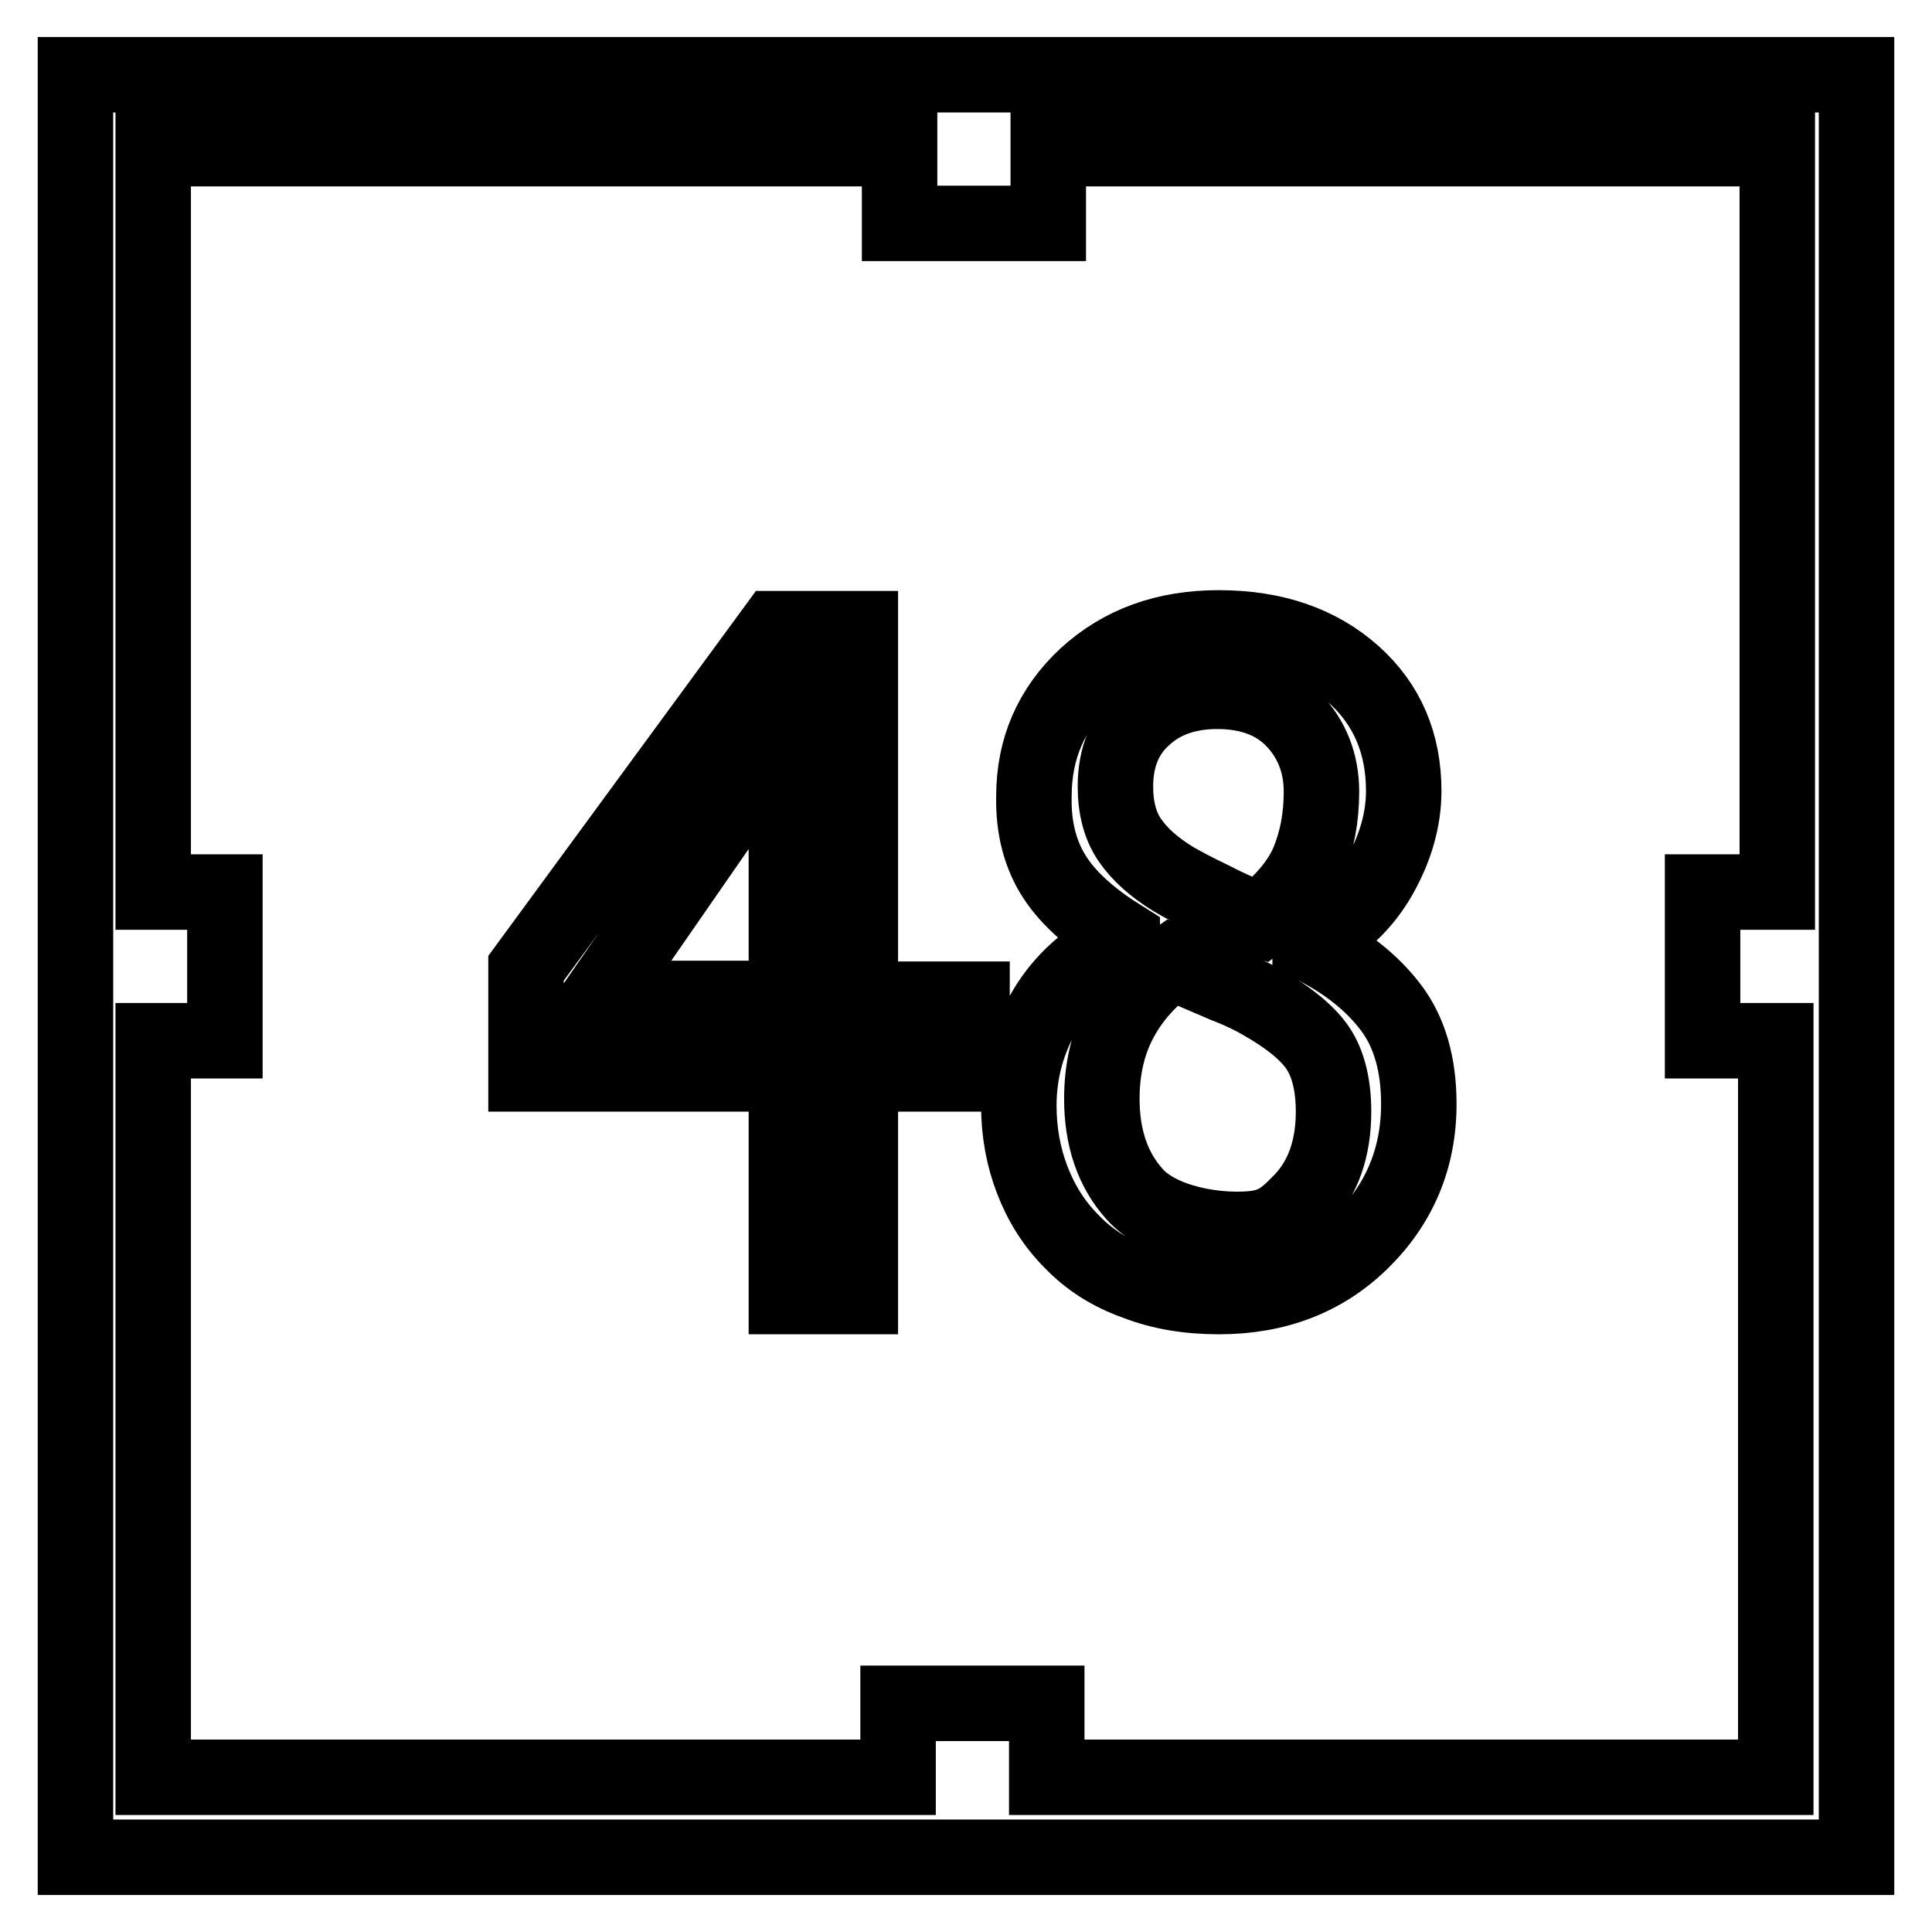 <?xml version="1.0" encoding="utf-8"?>
<!-- Svg Vector Icons : http://www.onlinewebfonts.com/icon -->
<!DOCTYPE svg PUBLIC "-//W3C//DTD SVG 1.1//EN" "http://www.w3.org/Graphics/SVG/1.1/DTD/svg11.dtd">
<svg version="1.1" xmlns="http://www.w3.org/2000/svg" xmlns:xlink="http://www.w3.org/1999/xlink" x="0px" y="0px" viewBox="0 0 256 256" enable-background="new 0 0 256 256" xml:space="preserve">
<g> <path stroke-width="10" fill-opacity="0" stroke="#000000"  d="M10,9.9v236.2h236V9.9H10z M235.3,118.2h-9.7v19.7h9.7v97.6l0,0h-96.6v-9.8h-19.7v9.8H20.3v-97.6h9.5v-19.7 h-9.5V19.7h98.9v9.9h19.7v-9.9h96.6V118.2L235.3,118.2z M114,83.3h-11.3l-33,45v14h34.5v29.5h9.8v-29.5h14.8v-9.9H114V83.3z  M104.2,132.3H79.4l0,0l24.8-35.8V132.3z M139.8,116.3c1.9,2.9,4.9,5.5,8.9,8v0.3c-4.5,2.3-7.9,5.3-10.2,9.2s-3.5,8.1-3.5,12.7 c0,3.5,0.6,6.8,1.8,9.9c1.2,3.1,2.9,5.8,5.2,8.1c2.3,2.4,5.1,4.2,8.5,5.4c3.3,1.3,7,1.9,11,1.9c7.6,0,13.9-2.4,18.9-7.3 c5-4.9,7.6-11,7.6-18.2c0-5.2-1.2-9.5-3.7-12.8s-6-6.1-10.7-8.4v-0.3c4-2.1,7.1-5,9.2-8.7c2.1-3.7,3.2-7.5,3.2-11.3 c0-6.3-2.2-11.5-6.7-15.5s-10.4-6.1-17.8-6.1c-7.1,0-12.9,2.1-17.6,6.4c-4.6,4.3-6.9,9.6-6.9,15.9 C136.9,109.8,137.9,113.4,139.8,116.3z M174.7,139c1.3,2,2,4.8,2,8.3c0,4.9-1.4,8.8-4.1,11.7c-2.8,2.9-4.1,3.9-8.7,3.9 c-4.5,0-10.5-1.3-13.5-4.6c-3-3.3-4.4-7.6-4.4-12.7c0-3.9,0.8-7.4,2.4-10.4s3.9-5.6,6.9-7.7c2.6,1.1,4.9,2.1,7,3 c2.1,0.8,3.7,1.6,4.9,2.3C170.9,134.9,173.4,137,174.7,139z M151.6,95c2.5-2.3,5.8-3.4,9.7-3.4c4.3,0,7.7,1.3,10.1,3.8 c2.4,2.5,3.7,5.7,3.7,9.5c0,3.5-0.6,6.5-1.7,9.2c-1.1,2.7-3.3,5.3-6.4,7.8c-1.9-0.6-4-1.5-6.3-2.7c-2.3-1.1-4-2-5.2-2.7 c-2.6-1.6-4.5-3.3-5.8-5.2c-1.3-1.9-1.9-4.3-1.9-7.1C147.8,100.3,149.1,97.2,151.6,95z"/></g>
</svg>
